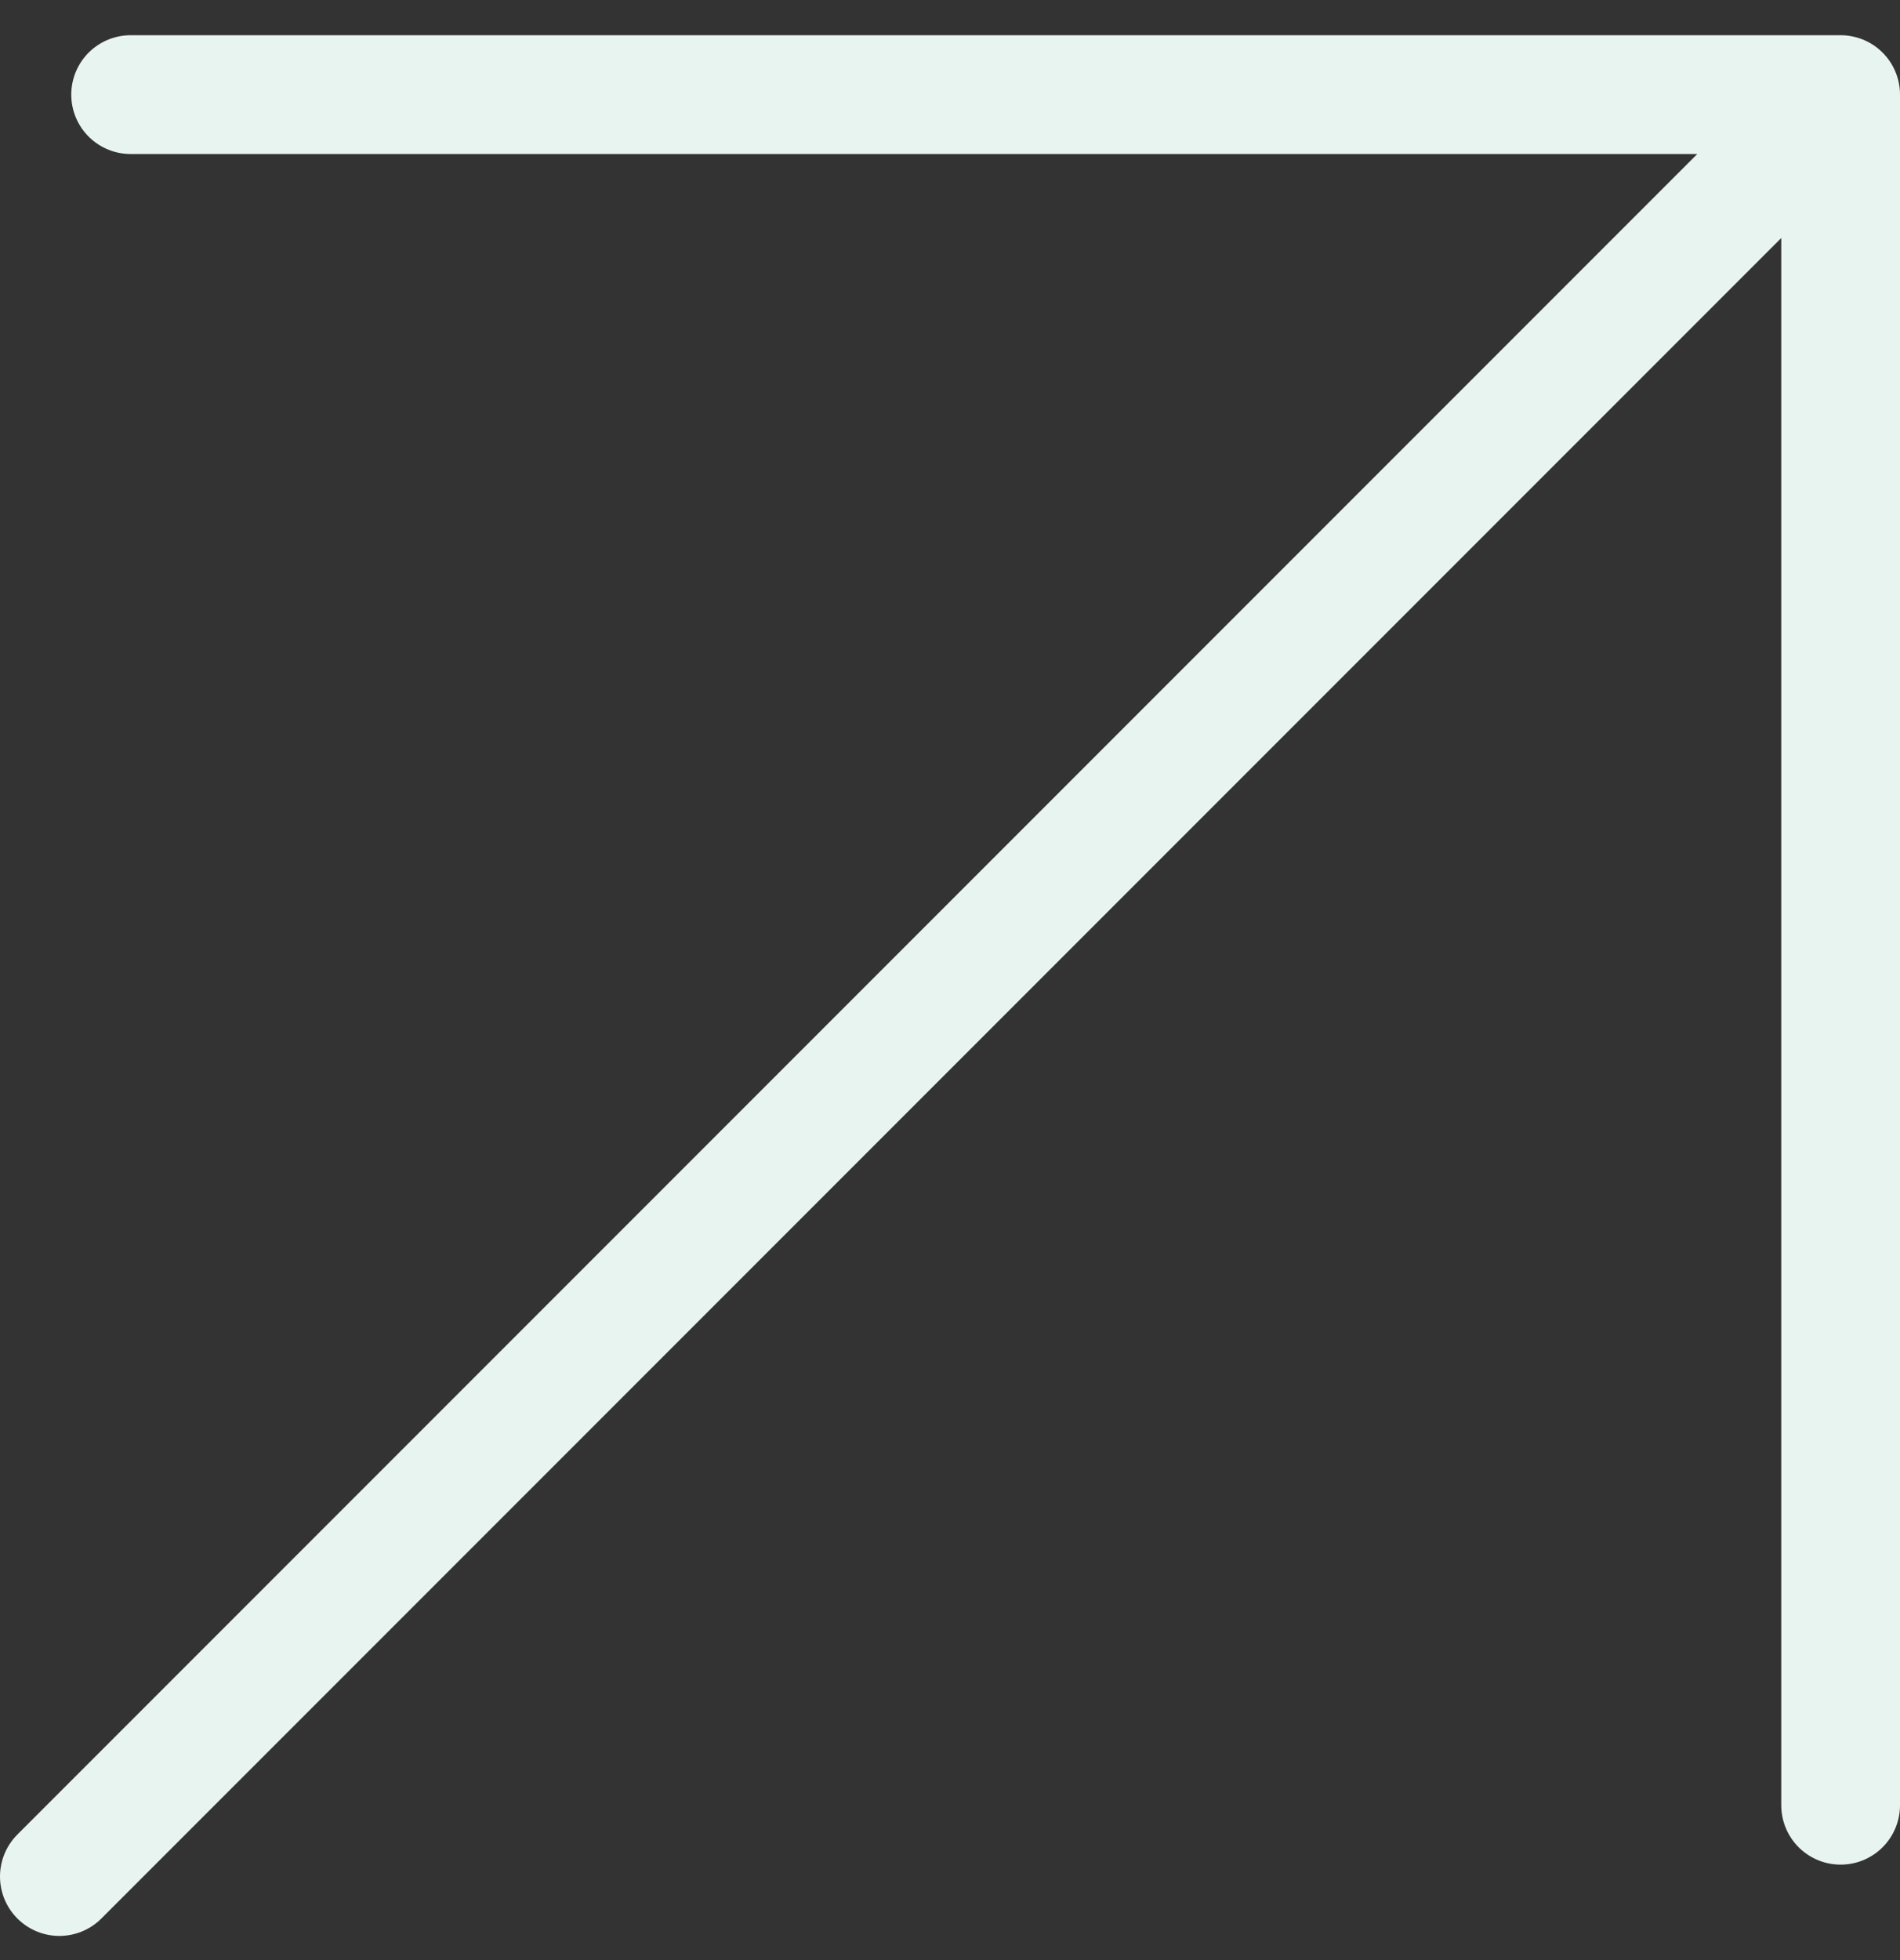<svg width="32" height="33" viewBox="0 0 32 33" fill="none" xmlns="http://www.w3.org/2000/svg">
<rect x="0" y="0" width="32" height="33" fill="#333333" stroke="none"/>
<path d="M1 31.593L31 1.593M31 1.593H2.2M31 1.593V30.393" stroke="#E8F4F0" stroke-width="2" stroke-linecap="round" stroke-linejoin="round"/>
</svg>
